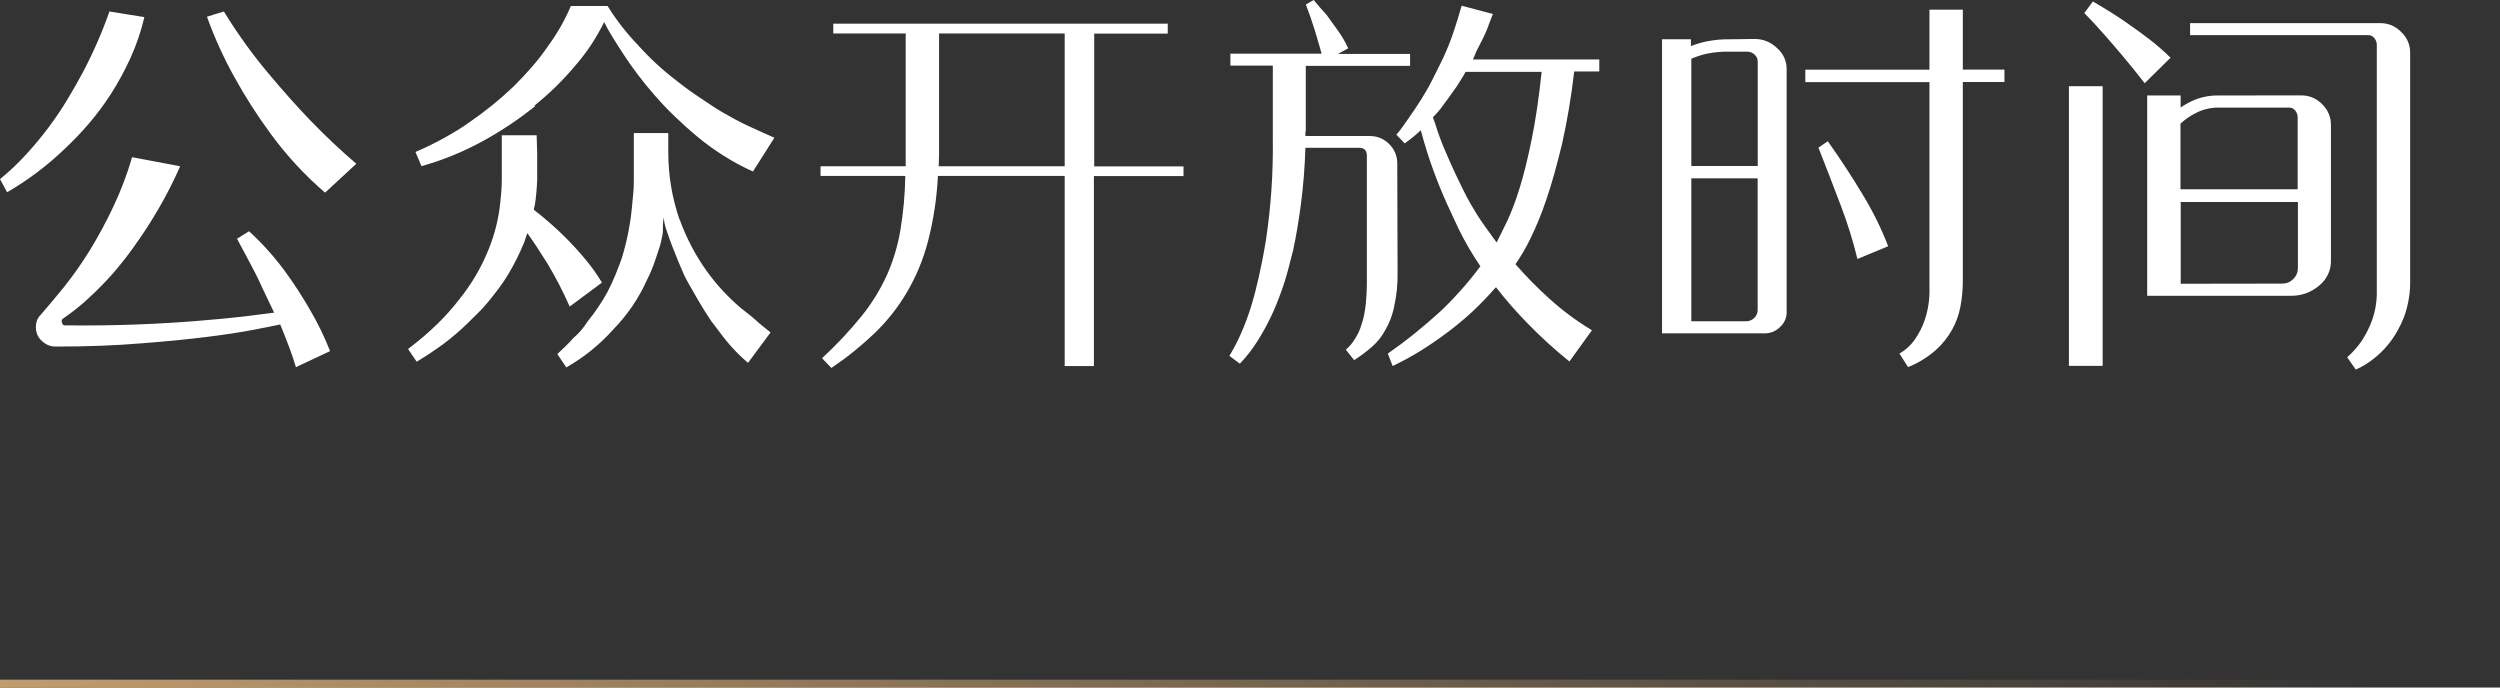 <svg viewBox="0 0 320 88" xmlns="http://www.w3.org/2000/svg" xmlns:xlink="http://www.w3.org/1999/xlink" width="320" height="88" fill="none" customFrame="#000000">
	<rect x="0" y="0" width="320" height="88" fill="#333333" stroke="none"/>
	<defs>
		<linearGradient id="paint_linear_1" x1="0" x2="306.5" y1="88" y2="88" gradientUnits="userSpaceOnUse">
			<stop stop-color="rgb(192,156,111)" offset="0" stop-opacity="1" />
			<stop stop-color="rgb(192,156,111)" offset="1" stop-opacity="0" />
		</linearGradient>
	</defs>
	<g id="组合 19">
		<path id="矢量 323" d="M177.819 18.441C178.501 19.123 178.844 19.946 178.85 20.91L178.89 34.82Q178.912 35.933 178.803 37.032Q178.695 38.117 178.46 39.19C178.349 39.764 178.189 40.324 177.98 40.87C177.793 41.351 177.569 41.815 177.31 42.26C176.865 43.086 176.289 43.806 175.58 44.42Q175.05 44.875 174.493 45.292Q173.926 45.715 173.33 46.1L172.27 44.76C172.749 44.346 173.149 43.866 173.47 43.32C173.63 43.06 173.78 42.78 173.93 42.48C174.076 42.156 174.197 41.823 174.29 41.48C174.417 41.11 174.52 40.733 174.6 40.35C174.68 39.95 174.75 39.51 174.81 39.03C174.922 37.879 174.972 36.726 174.96 35.57L174.96 19.92C174.96 19.253 174.626 18.92 173.96 18.92L167.09 18.92C167.02 21.33 166.83 23.73 166.52 26.12C166.233 28.3 165.9 30.27 165.52 32.03C165.3 32.92 165.08 33.77 164.87 34.55C164.66 35.33 164.44 36.1 164.18 36.83C163.92 37.56 163.67 38.23 163.43 38.83C163.19 39.43 162.94 39.99 162.69 40.51C162.138 41.688 161.504 42.822 160.79 43.91C160.179 44.858 159.483 45.738 158.7 46.55L157.36 45.55C157.909 44.649 158.396 43.716 158.82 42.75C159.33 41.6 159.77 40.423 160.14 39.22C160.49 38.1 160.82 36.82 161.14 35.4C161.459 33.98 161.77 32.4 162.05 30.67Q162.526 27.486 162.743 24.284L162.743 24.284L162.743 24.283L162.743 24.282Q162.961 21.08 162.92 17.86L162.92 8.4L157.49 8.4L157.49 6.87L169.17 6.87L168.78 5.52L168.3 3.89L167.73 2.16L167.15 0.58L168.15 0C168.41 0.32 168.67 0.63 168.94 0.94C169.22 1.24 169.5 1.55 169.78 1.87L171.22 3.87C171.747 4.595 172.197 5.365 172.57 6.18L171.27 6.9L180.49 6.9L180.49 8.43L167.14 8.43L167.14 16.5C167.149 16.646 167.132 16.79 167.09 16.93L167.09 17.41L175.35 17.41C176.314 17.416 177.137 17.759 177.819 18.441ZM269.33 4.41C268.47 3.42 267.62 2.51 266.79 1.67L267.89 0.19C269.43 1.08 270.82 1.95 272.05 2.8C273.28 3.65 274.33 4.41 275.19 5.08C276.116 5.797 276.996 6.567 277.83 7.39L274.52 10.65C273.62 9.5 272.73 8.38 271.81 7.29C270.89 6.2 270.07 5.24 269.33 4.41ZM189.49 5.56C189.34 5.88 189.17 6.21 188.98 6.56L188.539 7.61L204.709 7.61L204.709 9.15L201.499 9.15Q201.224 11.547 200.822 13.923L200.822 13.924L200.822 13.925Q200.438 16.192 199.939 18.44C199.279 21.14 198.629 23.52 197.939 25.52C197.364 27.254 196.674 28.94 195.869 30.58C195.321 31.708 194.691 32.788 193.979 33.82C195.333 35.369 196.772 36.832 198.299 38.21C199.989 39.744 201.812 41.098 203.769 42.27L200.889 46.27C198.987 44.742 197.187 43.102 195.49 41.35C194.068 39.9 192.735 38.373 191.49 36.77L191.389 36.86C190.442 37.944 189.442 38.977 188.389 39.96C187.364 40.904 186.29 41.791 185.169 42.62C184.05 43.46 182.929 44.22 181.79 44.93C180.647 45.633 179.47 46.273 178.26 46.85L177.639 45.26C178.79 44.46 179.889 43.64 180.949 42.79C182.01 41.94 183.08 41.01 184.07 40.13C185.06 39.25 186 38.24 186.9 37.25C187.8 36.26 188.66 35.2 189.49 34.08C188.449 32.556 187.522 30.966 186.71 29.31C186.07 27.95 185.57 26.88 185.22 26.11C184.58 24.69 183.98 23.21 183.42 21.67C182.86 20.13 182.34 18.463 181.86 16.67C181.216 17.282 180.529 17.842 179.8 18.35L178.74 17.24C179.32 16.57 179.8 15.86 180.32 15.11C180.84 14.36 181.459 13.46 181.91 12.73C182.36 12 182.87 11.16 183.28 10.33C183.69 9.5 184.21 8.5 184.69 7.5C185.179 6.449 185.613 5.376 185.99 4.28C186.37 3.16 186.74 1.98 187.09 0.73L191.09 1.79L190.57 3.13C190.494 3.375 190.404 3.615 190.3 3.85L189.94 4.67C189.78 4.96 189.64 5.24 189.49 5.56ZM73.73 8.29C72.129 10.21 70.356 11.953 68.41 13.52L68.5 13.59C66.376 15.293 64.12 16.796 61.73 18.1C59.256 19.45 56.663 20.507 53.95 21.27L53.18 19.45C54.427 18.919 55.644 18.325 56.83 17.67C57.98 17.03 59.14 16.34 60.14 15.61C62.155 14.227 64.045 12.691 65.81 11C66.64 10.17 67.42 9.33 68.14 8.5C68.859 7.677 69.525 6.813 70.14 5.91C71.315 4.31 72.291 2.596 73.07 0.77L77.77 0.77C78.894 2.571 80.19 4.238 81.66 5.77C83.181 7.464 84.848 9.001 86.66 10.38C87.59 11.12 88.54 11.81 89.54 12.47C90.54 13.13 91.48 13.8 92.54 14.41C93.6 15.02 94.67 15.61 95.78 16.12C96.89 16.63 98 17.15 99.12 17.63L96.38 21.95C95.091 21.375 93.851 20.709 92.66 19.95C91.496 19.225 90.386 18.425 89.33 17.55C88.25 16.66 87.26 15.75 86.33 14.86C85.4 13.97 84.54 13.06 83.74 12.13C82.282 10.464 80.949 8.704 79.74 6.85C79.2 6.02 78.73 5.27 78.33 4.62C77.923 3.96 77.59 3.36 77.33 2.82C76.366 4.799 75.166 6.622 73.73 8.29ZM251.24 1.24L246.97 1.24L246.97 8.92L231.08 8.92L231.08 10.51L246.97 10.51L246.97 36.86C247.012 38.262 246.812 39.629 246.37 40.96C246.05 41.879 245.61 42.735 245.05 43.53C244.533 44.244 243.893 44.82 243.13 45.26L244.23 46.99C245.529 46.47 246.706 45.751 247.76 44.83C248.62 44.06 249.33 43.17 249.89 42.16C250.409 41.219 250.763 40.219 250.95 39.16C251.142 38.119 251.238 37.069 251.24 36.01L251.24 10.5L256.57 10.5L256.57 8.91L251.24 8.91L251.24 1.24ZM14.01 1.47C13.066 4.146 11.933 6.739 10.61 9.25C10.03 10.34 9.38 11.48 8.66 12.68C7.94 13.88 7.13 15.08 6.24 16.28C5.329 17.495 4.359 18.662 3.33 19.78C2.298 20.912 1.188 21.962 0 22.93L0.91 24.61C3.617 23.038 6.097 21.164 8.35 18.99C9.405 17.996 10.405 16.949 11.35 15.85C12.392 14.635 13.345 13.355 14.21 12.01C15.138 10.553 15.961 9.04 16.68 7.47C17.454 5.769 18.054 4.009 18.48 2.19L14.01 1.47ZM26.49 2.14C27.452 4.811 28.622 7.387 30 9.87C31.4 12.406 32.96 14.839 34.68 17.17C36.705 19.929 39.015 22.426 41.61 24.66L45.61 20.96C43.656 19.3 41.686 17.443 39.7 15.39C38.01 13.63 36.18 11.58 34.21 9.22C32.169 6.773 30.319 4.19 28.66 1.47L26.49 2.14ZM307.35 4.09C308.139 4.841 308.523 5.761 308.5 6.85L308.5 36.37C308.471 37.802 308.215 39.192 307.73 40.54Q307.553 41 307.343 41.444Q307.133 41.89 306.89 42.32C306.534 42.965 306.12 43.572 305.65 44.14Q305.252 44.625 304.807 45.062Q304.371 45.489 303.89 45.87C303.169 46.453 302.386 46.933 301.54 47.31L300.44 45.73C301.151 45.105 301.774 44.401 302.31 43.62C302.85 42.79 303.291 41.91 303.63 40.98C304.06 39.749 304.26 38.483 304.23 37.18L304.23 5.79C304.238 5.449 304.135 5.145 303.92 4.88C303.706 4.608 303.426 4.481 303.08 4.5L280.33 4.5L280.33 2.96L304.61 2.96C305.683 2.949 306.596 3.325 307.35 4.09ZM106.66 3.03L106.66 4.28L115.93 4.28L115.93 21.28L105.03 21.28L105.03 22.52L115.88 22.52Q115.85 24.288 115.689 26.045Q115.532 27.758 115.25 29.46C114.916 31.445 114.342 33.358 113.53 35.2C112.674 37.077 111.6 38.82 110.31 40.43C108.745 42.36 107.049 44.167 105.22 45.85L106.42 47.1Q107.919 46.088 109.322 44.957Q110.703 43.842 111.99 42.61C113.593 41.059 114.959 39.322 116.09 37.4C117.286 35.357 118.183 33.19 118.78 30.9Q119.313 28.838 119.63 26.743L119.63 26.743L119.631 26.735L119.632 26.734L119.632 26.734Q119.948 24.643 120.05 22.52L136.28 22.52L136.28 46.86L140.02 46.86L140.02 22.54L151.49 22.54L151.49 21.3L140.06 21.3L140.06 4.3L149.47 4.3L149.47 3.03L106.66 3.03ZM120.2 4.28L120.2 4.28L120.2 19.91C120.2 20.37 120.15 20.83 120.15 21.28L136.28 21.28L136.28 4.28L120.2 4.28L120.2 4.26L120.2 4.28ZM221.33 5.03C220.412 5.021 219.502 5.101 218.6 5.27C217.86 5.413 217.14 5.623 216.44 5.9L216.44 5.03L212.74 5.03L212.74 42.67L225.85 42.67C226.632 42.677 227.298 42.404 227.85 41.85C228.415 41.335 228.695 40.695 228.69 39.93L228.69 8.93C228.705 7.816 228.295 6.889 227.46 6.15C226.621 5.348 225.621 4.961 224.46 4.99L221.33 5.03ZM223.59 6.61C223.975 6.602 224.308 6.728 224.59 6.99C224.86 7.233 224.993 7.537 224.99 7.9L224.99 21.25L216.49 21.25L216.49 7.52C217.135 7.237 217.802 7.021 218.49 6.87C219.384 6.688 220.287 6.601 221.2 6.61L223.59 6.61ZM186.49 11.02C186.13 11.51 185.78 12.03 185.43 12.51L184.33 14L183.87 14.53C183.73 14.69 183.57 14.85 183.41 15.01C183.476 15.167 183.532 15.327 183.58 15.49C183.63 15.65 183.69 15.81 183.75 15.97C183.91 16.51 184.11 17.1 184.35 17.74C184.59 18.38 184.89 19.1 185.24 19.9C185.913 21.474 186.743 23.233 187.73 25.18C187.96 25.63 188.39 26.38 189.03 27.42C189.67 28.46 190.57 29.66 191.57 31.04C191.94 30.26 192.41 29.38 192.94 28.26C193.568 26.88 194.098 25.463 194.53 24.01C195.06 22.3 195.57 20.23 196.06 17.82C196.553 15.407 196.977 12.533 197.33 9.2L187.59 9.2C187.431 9.514 187.255 9.817 187.06 10.11C186.87 10.4 186.68 10.7 186.49 11.02ZM264.82 46.83L264.82 11.03L269.14 11.03L269.14 46.83L264.82 46.83ZM281.12 12.7C282.072 12.349 283.055 12.19 284.07 12.22L294.48 12.21C295.561 12.193 296.481 12.569 297.24 13.34C298.011 14.099 298.385 15.019 298.36 16.1L298.36 33.1C298.428 34.514 297.918 35.674 296.83 36.58C295.755 37.465 294.521 37.892 293.13 37.86L274.84 37.86L274.84 12.22L279.12 12.22L279.12 13.76C279.746 13.33 280.413 12.977 281.12 12.7ZM293.79 14.15C293.575 13.878 293.295 13.751 292.95 13.77L283.94 13.77C282.908 13.774 281.935 14.014 281.02 14.49C280.316 14.845 279.676 15.291 279.1 15.83L279.1 24.23L294.1 24.23L294.1 15.07C294.11 14.725 294.006 14.418 293.79 14.15ZM85.903 23.874Q86.263 26.022 86.98 28.11L87 28.1C87.842 30.431 88.978 32.607 90.41 34.63C91.686 36.411 93.159 38.011 94.83 39.43C95.64 40.06 96.3 40.57 96.83 41.06C97.36 41.55 97.96 42.01 98.63 42.55L95.75 46.44C94.933 45.754 94.173 45.011 93.47 44.21C92.81 43.45 92.12 42.54 91.38 41.54C91.219 41.37 90.939 40.97 90.56 40.37C90.18 39.77 89.79 39.17 89.39 38.47C88.99 37.77 88.6 37.11 88.24 36.47Q87.985 36.047 87.763 35.607Q87.619 35.322 87.49 35.03L86.87 33.58C86.61 32.95 86.34 32.28 86.07 31.58C85.8 30.88 85.55 30.19 85.33 29.52C85.135 28.976 85.009 28.416 84.95 27.84C84.892 28.205 84.858 28.571 84.85 28.94L84.85 29.64C84.83 29.859 84.796 30.076 84.75 30.29C84.7 30.55 84.63 30.87 84.53 31.29C84.28 32.09 84.02 32.86 83.77 33.59C83.513 34.331 83.206 35.051 82.85 35.75C81.781 38.154 80.328 40.297 78.49 42.18Q77.187 43.635 75.687 44.847L75.687 44.847L75.687 44.847L75.687 44.847L75.684 44.85Q74.185 46.061 72.49 47.03L71.34 45.32C72.11 44.61 72.8 43.93 73.41 43.25C73.79 42.93 74.123 42.597 74.41 42.25C74.702 41.897 74.972 41.526 75.22 41.14C76.185 39.954 77.035 38.691 77.77 37.35C78.14 36.62 78.49 35.89 78.77 35.19C79.05 34.49 79.33 33.78 79.58 33.08C80.008 31.696 80.341 30.289 80.58 28.86C80.71 28.12 80.81 27.37 80.87 26.72C80.93 26.07 80.99 25.42 81.06 24.72C81.13 24.02 81.13 23.32 81.13 22.63L81.13 17.03L85.54 17.03L85.54 19.52Q85.544 21.727 85.903 23.874ZM64.23 17.31L68.69 17.31L68.76 19.69L68.76 22.98C68.726 24.049 68.629 25.112 68.47 26.17L68.32 26.84C69.725 27.925 71.058 29.092 72.32 30.34C73.281 31.294 74.19 32.294 75.05 33.34C75.785 34.235 76.452 35.179 77.05 36.17L72.92 39.24C72.103 37.384 71.177 35.584 70.14 33.84C69.18 32.294 68.3 30.96 67.5 29.84L67.3 30.41C67.24 30.61 67.18 30.8 67.11 30.99C66.526 32.418 65.839 33.794 65.05 35.12C64.674 35.749 64.264 36.356 63.82 36.94C63.387 37.52 62.947 38.08 62.5 38.62C62.084 39.138 61.637 39.627 61.16 40.09C60.71 40.52 60.26 40.96 59.82 41.41Q59.091 42.12 58.318 42.779L58.317 42.78L58.317 42.78Q57.531 43.451 56.7 44.07C55.67 44.82 54.55 45.57 53.34 46.3L52.23 44.67C53.562 43.671 54.826 42.591 56.02 41.43C57.023 40.449 57.953 39.402 58.81 38.29C60.374 36.346 61.621 34.216 62.55 31.9C63.332 29.971 63.829 27.971 64.04 25.9C64.14 24.94 64.23 24 64.23 23.05L64.23 17.31ZM241.69 31.52C240.798 29.216 239.708 27.009 238.42 24.9C237.08 22.66 235.59 20.38 233.96 18.08L232.76 18.9C233.78 21.494 234.74 23.98 235.64 26.36C236.487 28.579 237.191 30.842 237.75 33.15L241.69 31.52ZM30.34 30.56L31.88 33.44C32.33 34.3 32.88 35.3 33.39 36.44C33.9 37.58 34.52 38.77 35.09 40.02C34.23 40.14 32.97 40.3 31.3 40.5C29.63 40.7 27.65 40.88 25.35 41.07C23.05 41.26 20.46 41.42 17.6 41.53C14.74 41.64 11.67 41.68 8.41 41.65C8.138 41.679 7.978 41.559 7.93 41.29C7.838 41.053 7.901 40.87 8.12 40.74Q9.025 40.122 9.876 39.436Q10.709 38.765 11.49 38.03C12.542 37.057 13.542 36.034 14.49 34.96C15.4 33.9 16.25 32.83 17.03 31.74C17.81 30.65 18.53 29.6 19.17 28.57C20.651 26.238 21.948 23.809 23.06 21.28L16.91 20.12C16.27 22.323 15.457 24.459 14.47 26.53Q13.828 27.891 13.117 29.215L13.116 29.216Q12.335 30.671 11.47 32.08C10.488 33.668 9.417 35.195 8.26 36.66Q6.63 38.66 5.26 40.24C4.886 40.591 4.67 41.021 4.61 41.53C4.497 42.553 4.867 43.353 5.72 43.93C6.142 44.23 6.612 44.373 7.13 44.36C11.13 44.36 14.723 44.227 17.91 43.96C21.13 43.72 23.91 43.44 26.36 43.14C28.81 42.84 30.78 42.53 32.36 42.23C33.94 41.93 35.13 41.69 35.87 41.53C36.25 42.46 36.62 43.39 36.97 44.32C37.32 45.25 37.63 46.14 37.88 47L42.25 44.94C41.539 43.13 40.693 41.387 39.71 39.71C38.724 37.982 37.644 36.316 36.47 34.71C35.105 32.858 33.575 31.155 31.88 29.6L30.34 30.56ZM216.49 41.12L216.49 22.83L224.98 22.83L224.98 39.63C224.99 40.046 224.847 40.399 224.55 40.69C224.245 40.993 223.879 41.136 223.45 41.12L216.49 41.12ZM279.13 25.86L279.13 36.32L292.13 36.3C292.682 36.3 293.153 36.105 293.544 35.714C293.934 35.324 294.13 34.852 294.13 34.3L294.13 25.86L279.13 25.86Z" fill="rgb(255,255,255)" fill-rule="evenodd" />
		<rect id="矩形 12" width="320" height="1" x="0" y="87" fill="url(#paint_linear_1)" />
	</g>
</svg>
